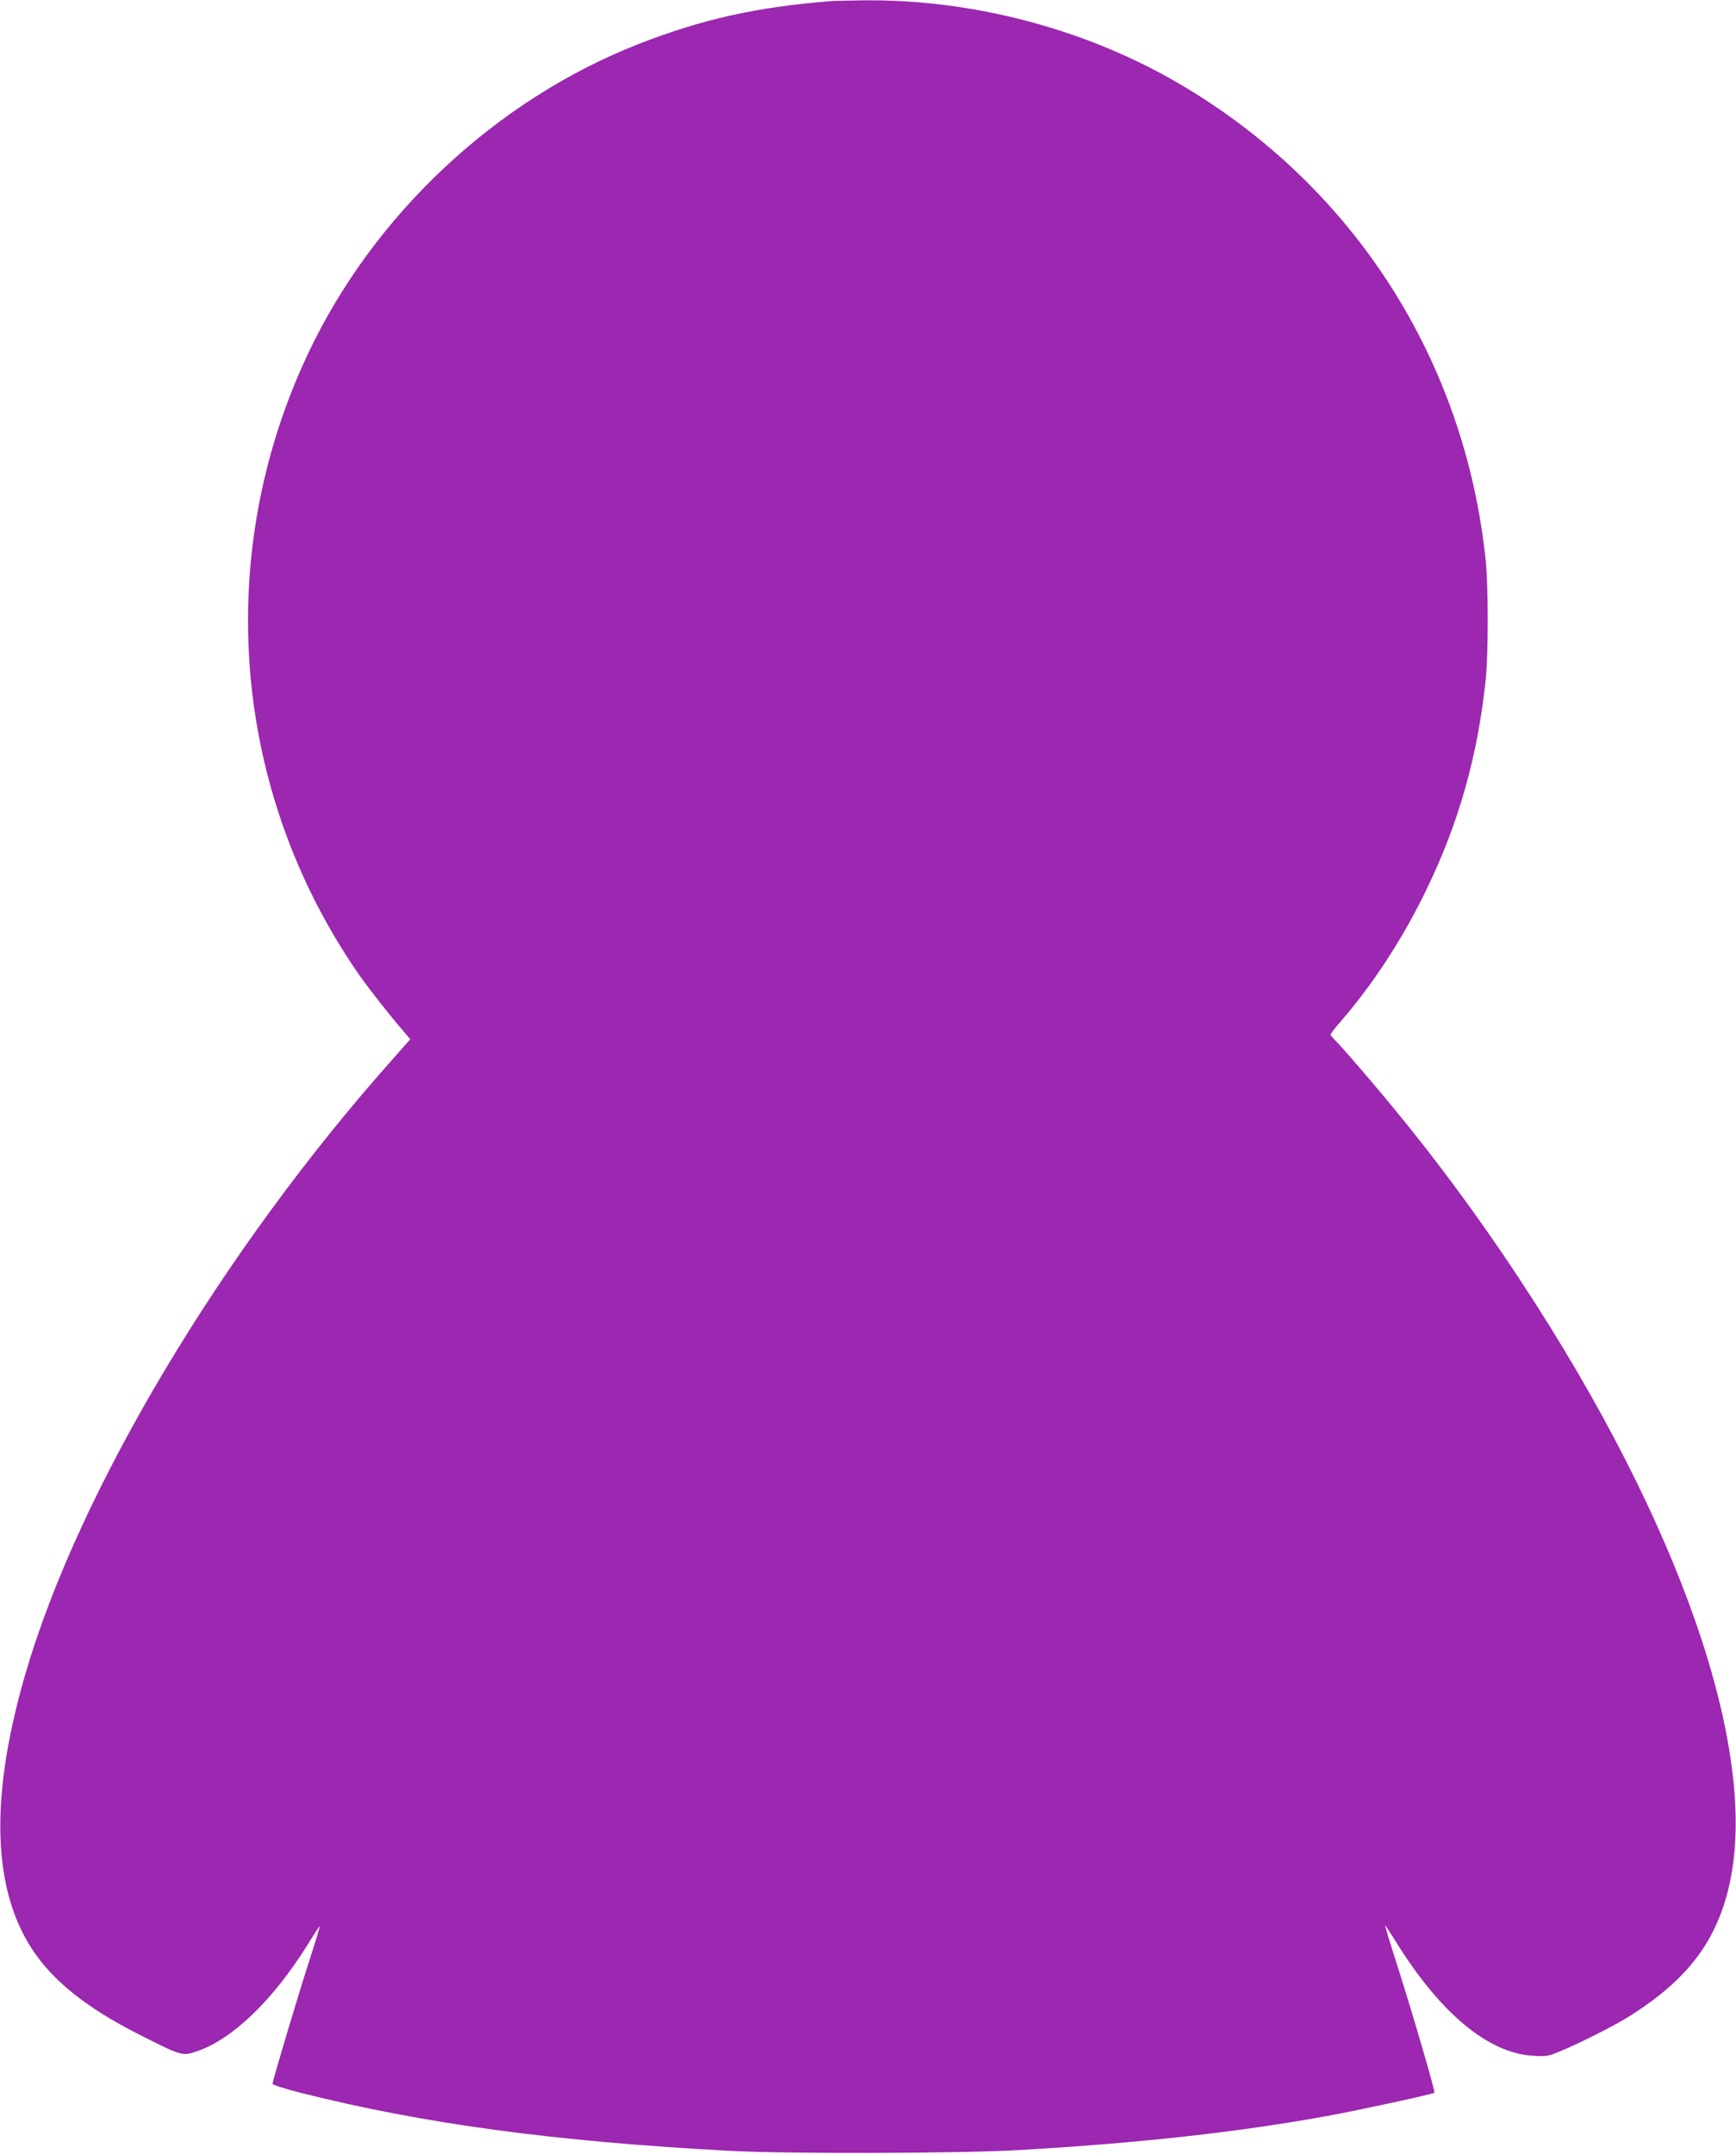 <?xml version="1.0" standalone="no"?>
<!DOCTYPE svg PUBLIC "-//W3C//DTD SVG 20010904//EN"
 "http://www.w3.org/TR/2001/REC-SVG-20010904/DTD/svg10.dtd">
<svg version="1.0" xmlns="http://www.w3.org/2000/svg"
 width="1032pt" height="1280pt" viewBox="0 0 1032 1280"
 preserveAspectRatio="xMidYMid meet">
<g transform="translate(0,1280) scale(0.1,-0.1)"
fill="#9c27b0" stroke="none">
<path d="M4935 12793 c-439 -35 -764 -108 -1140 -255 -848 -333 -1574 -1014
-1964 -1840 -567 -1201 -452 -2603 303 -3690 61 -87 177 -235 271 -344 l34
-40 -106 -120 c-1013 -1138 -1867 -2566 -2183 -3655 -225 -775 -194 -1343 93
-1705 129 -162 320 -303 602 -444 236 -119 240 -120 327 -90 211 72 451 303
658 635 34 55 66 104 70 109 5 4 -21 -81 -56 -190 -68 -209 -224 -730 -224
-748 0 -6 76 -30 170 -54 732 -184 1503 -288 2545 -344 356 -19 1374 -16 1735
5 717 42 1299 107 1825 203 187 34 623 129 632 137 6 7 -126 460 -216 742 -44
137 -79 251 -77 252 1 2 29 -40 62 -93 263 -425 548 -664 814 -681 83 -5 92
-4 166 27 111 46 320 151 401 202 357 222 533 456 607 803 169 793 -298 2136
-1242 3570 -294 447 -595 846 -943 1250 -80 94 -156 179 -168 189 -11 11 -21
23 -21 28 0 5 28 41 63 81 190 219 372 498 511 789 190 394 301 790 348 1238
16 161 16 549 0 710 -124 1192 -786 2224 -1816 2829 -555 327 -1231 506 -1880
499 -89 -1 -179 -3 -201 -5z"/>
</g>
</svg>

